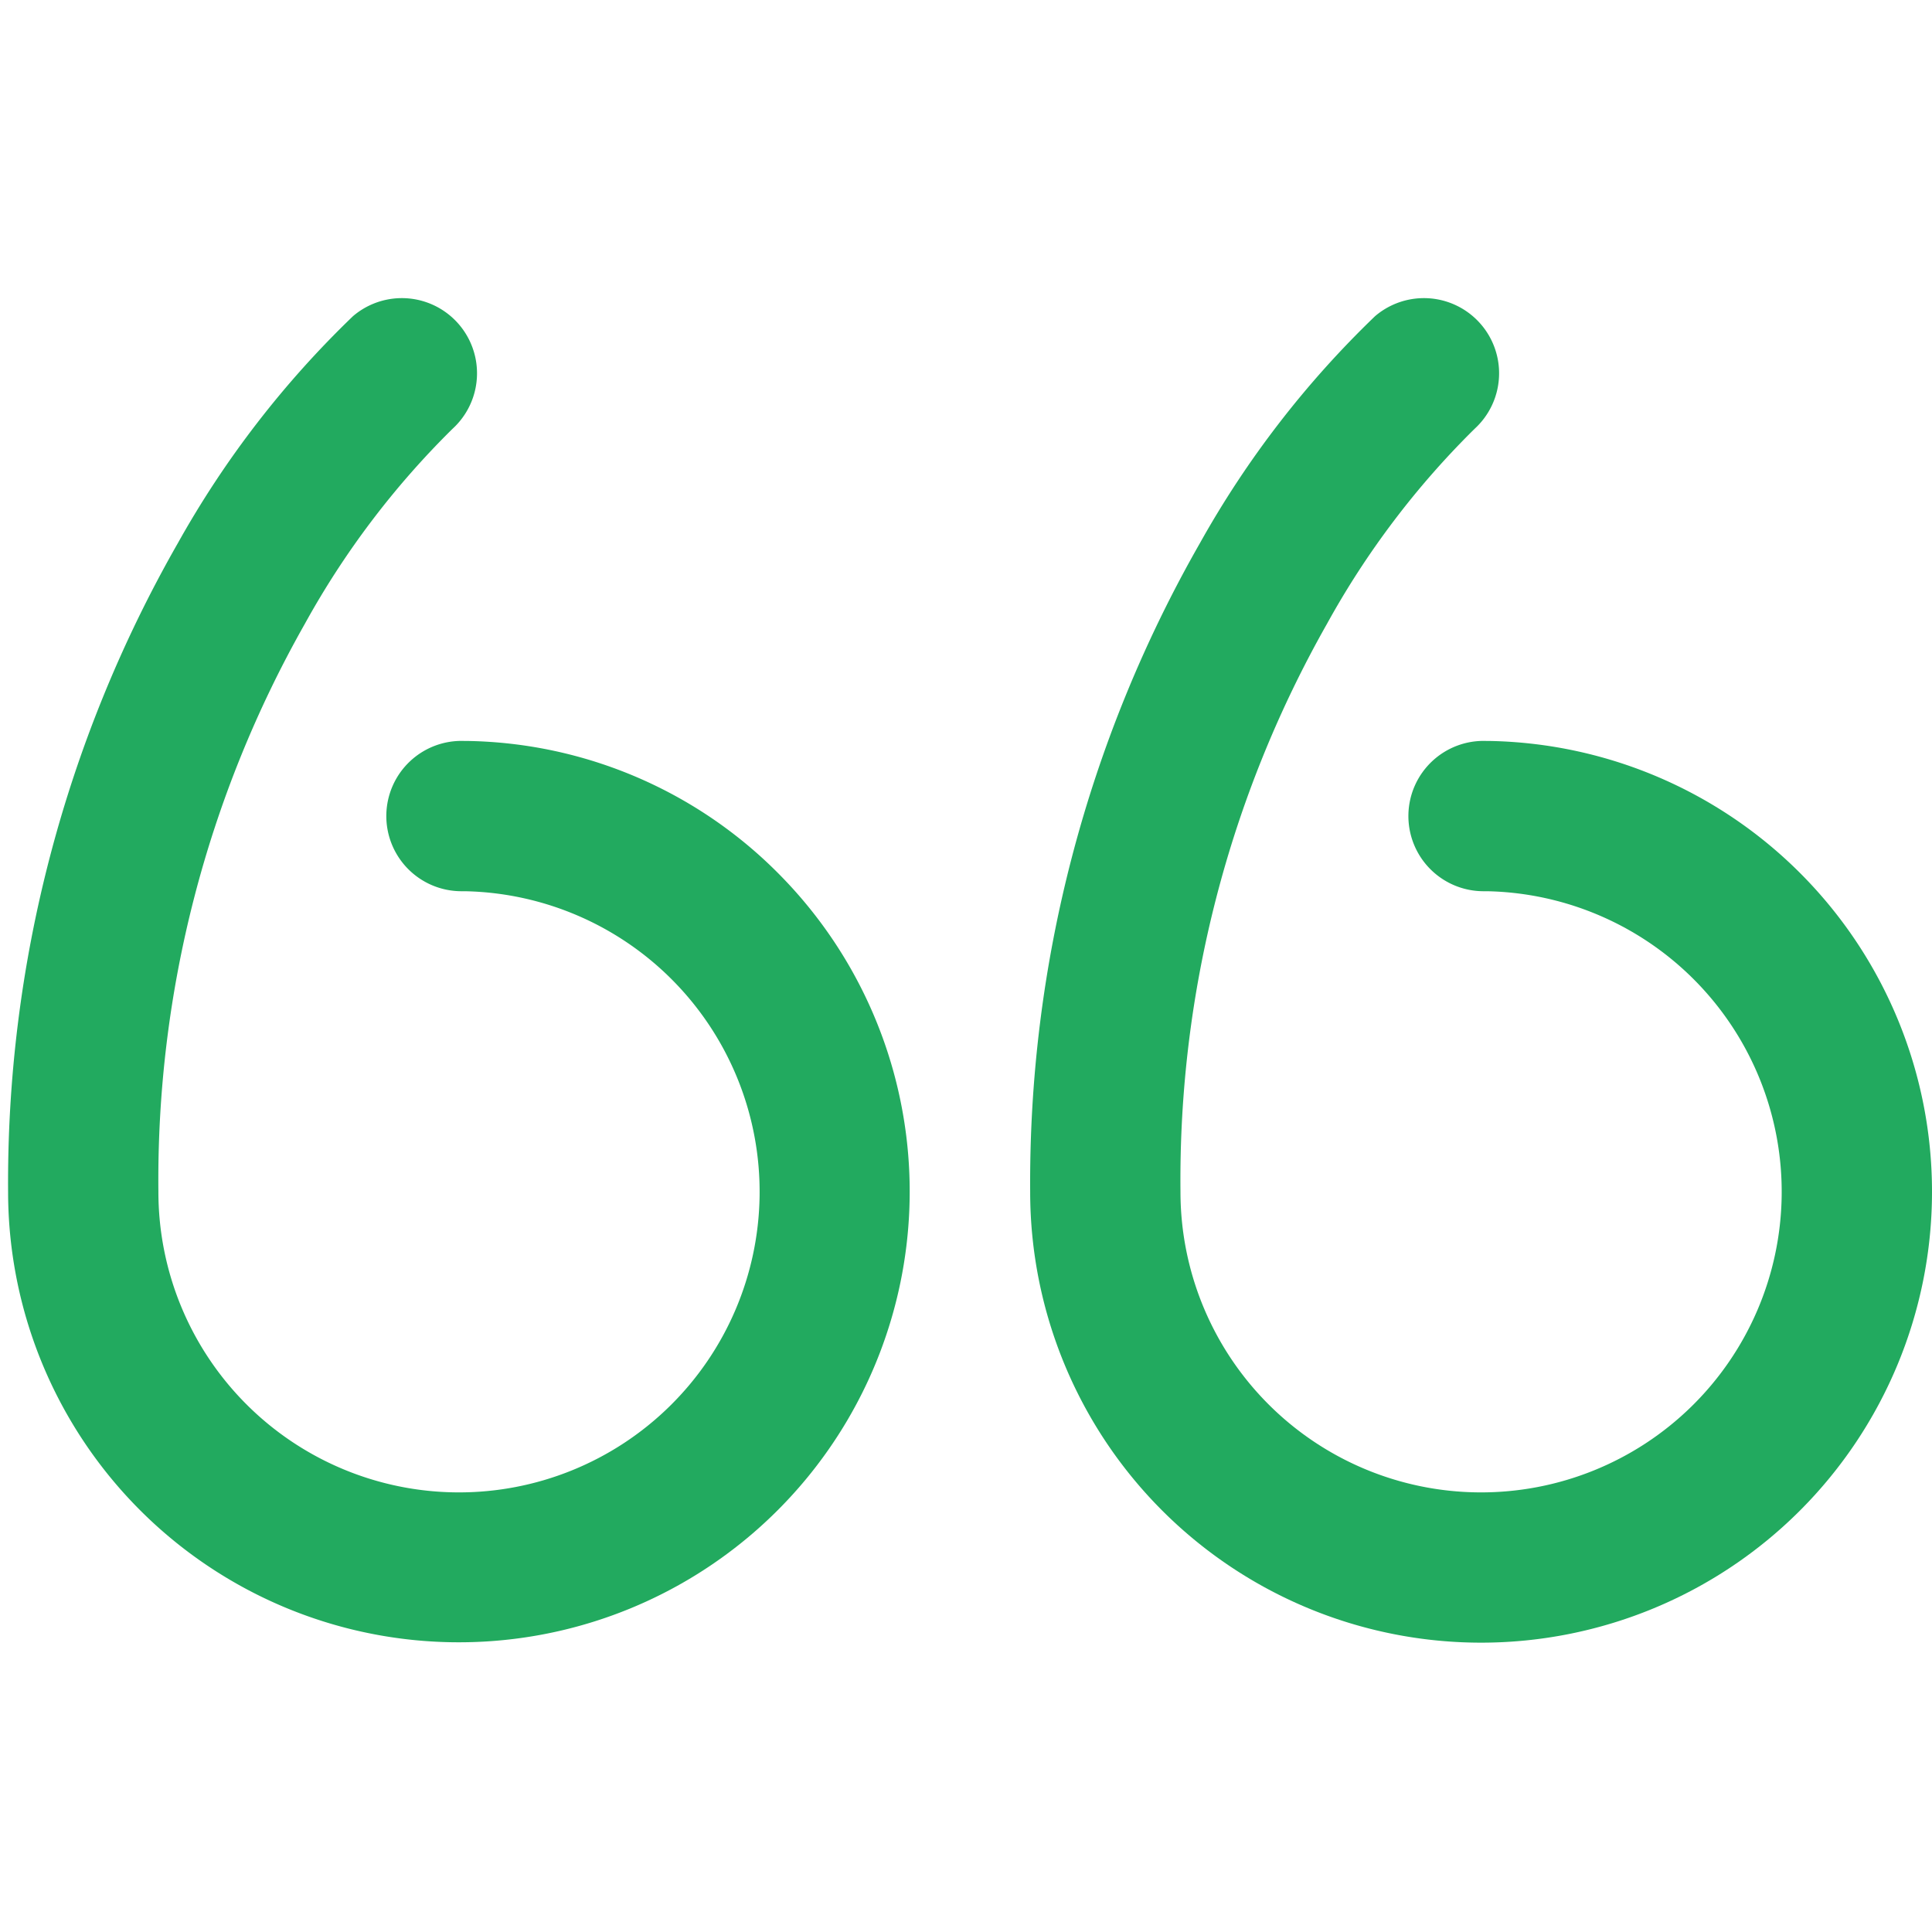 <svg xmlns="http://www.w3.org/2000/svg" width="84" height="84" viewBox="0 0 84 84"><g transform="translate(0.352 0.352)"><rect width="84" height="84" transform="translate(-0.352 -0.352)" fill="none"/><g transform="translate(0 12.58)"><path d="M33.594,25.149A19.6,19.6,0,1,1,0,38.883,56.042,56.042,0,0,1,7.385,10.675,42.275,42.275,0,0,1,14.993.817a3.268,3.268,0,0,1,4.331,4.894A36.976,36.976,0,0,0,12.9,14.195,49.048,49.048,0,0,0,6.535,38.883,13.07,13.07,0,1,0,19.864,25.817l-.178,0a3.268,3.268,0,1,1,.164-6.533l.15,0a19.492,19.492,0,0,1,13.594,5.865Z" transform="translate(0 0)" fill="#22aa5f"/><path d="M39.21,38.883a19.605,19.605,0,0,1-39.21,0A56.043,56.043,0,0,1,7.385,10.675,42.28,42.28,0,0,1,14.993.817a3.268,3.268,0,0,1,4.331,4.894A36.976,36.976,0,0,0,12.9,14.2,49.048,49.048,0,0,0,6.535,38.883,13.07,13.07,0,1,0,19.864,25.817l-.178,0a3.268,3.268,0,1,1,.164-6.533l.15,0a19.6,19.6,0,0,1,19.21,19.6Z" transform="translate(44.438 0)" fill="#22aa5f"/></g></g></svg>